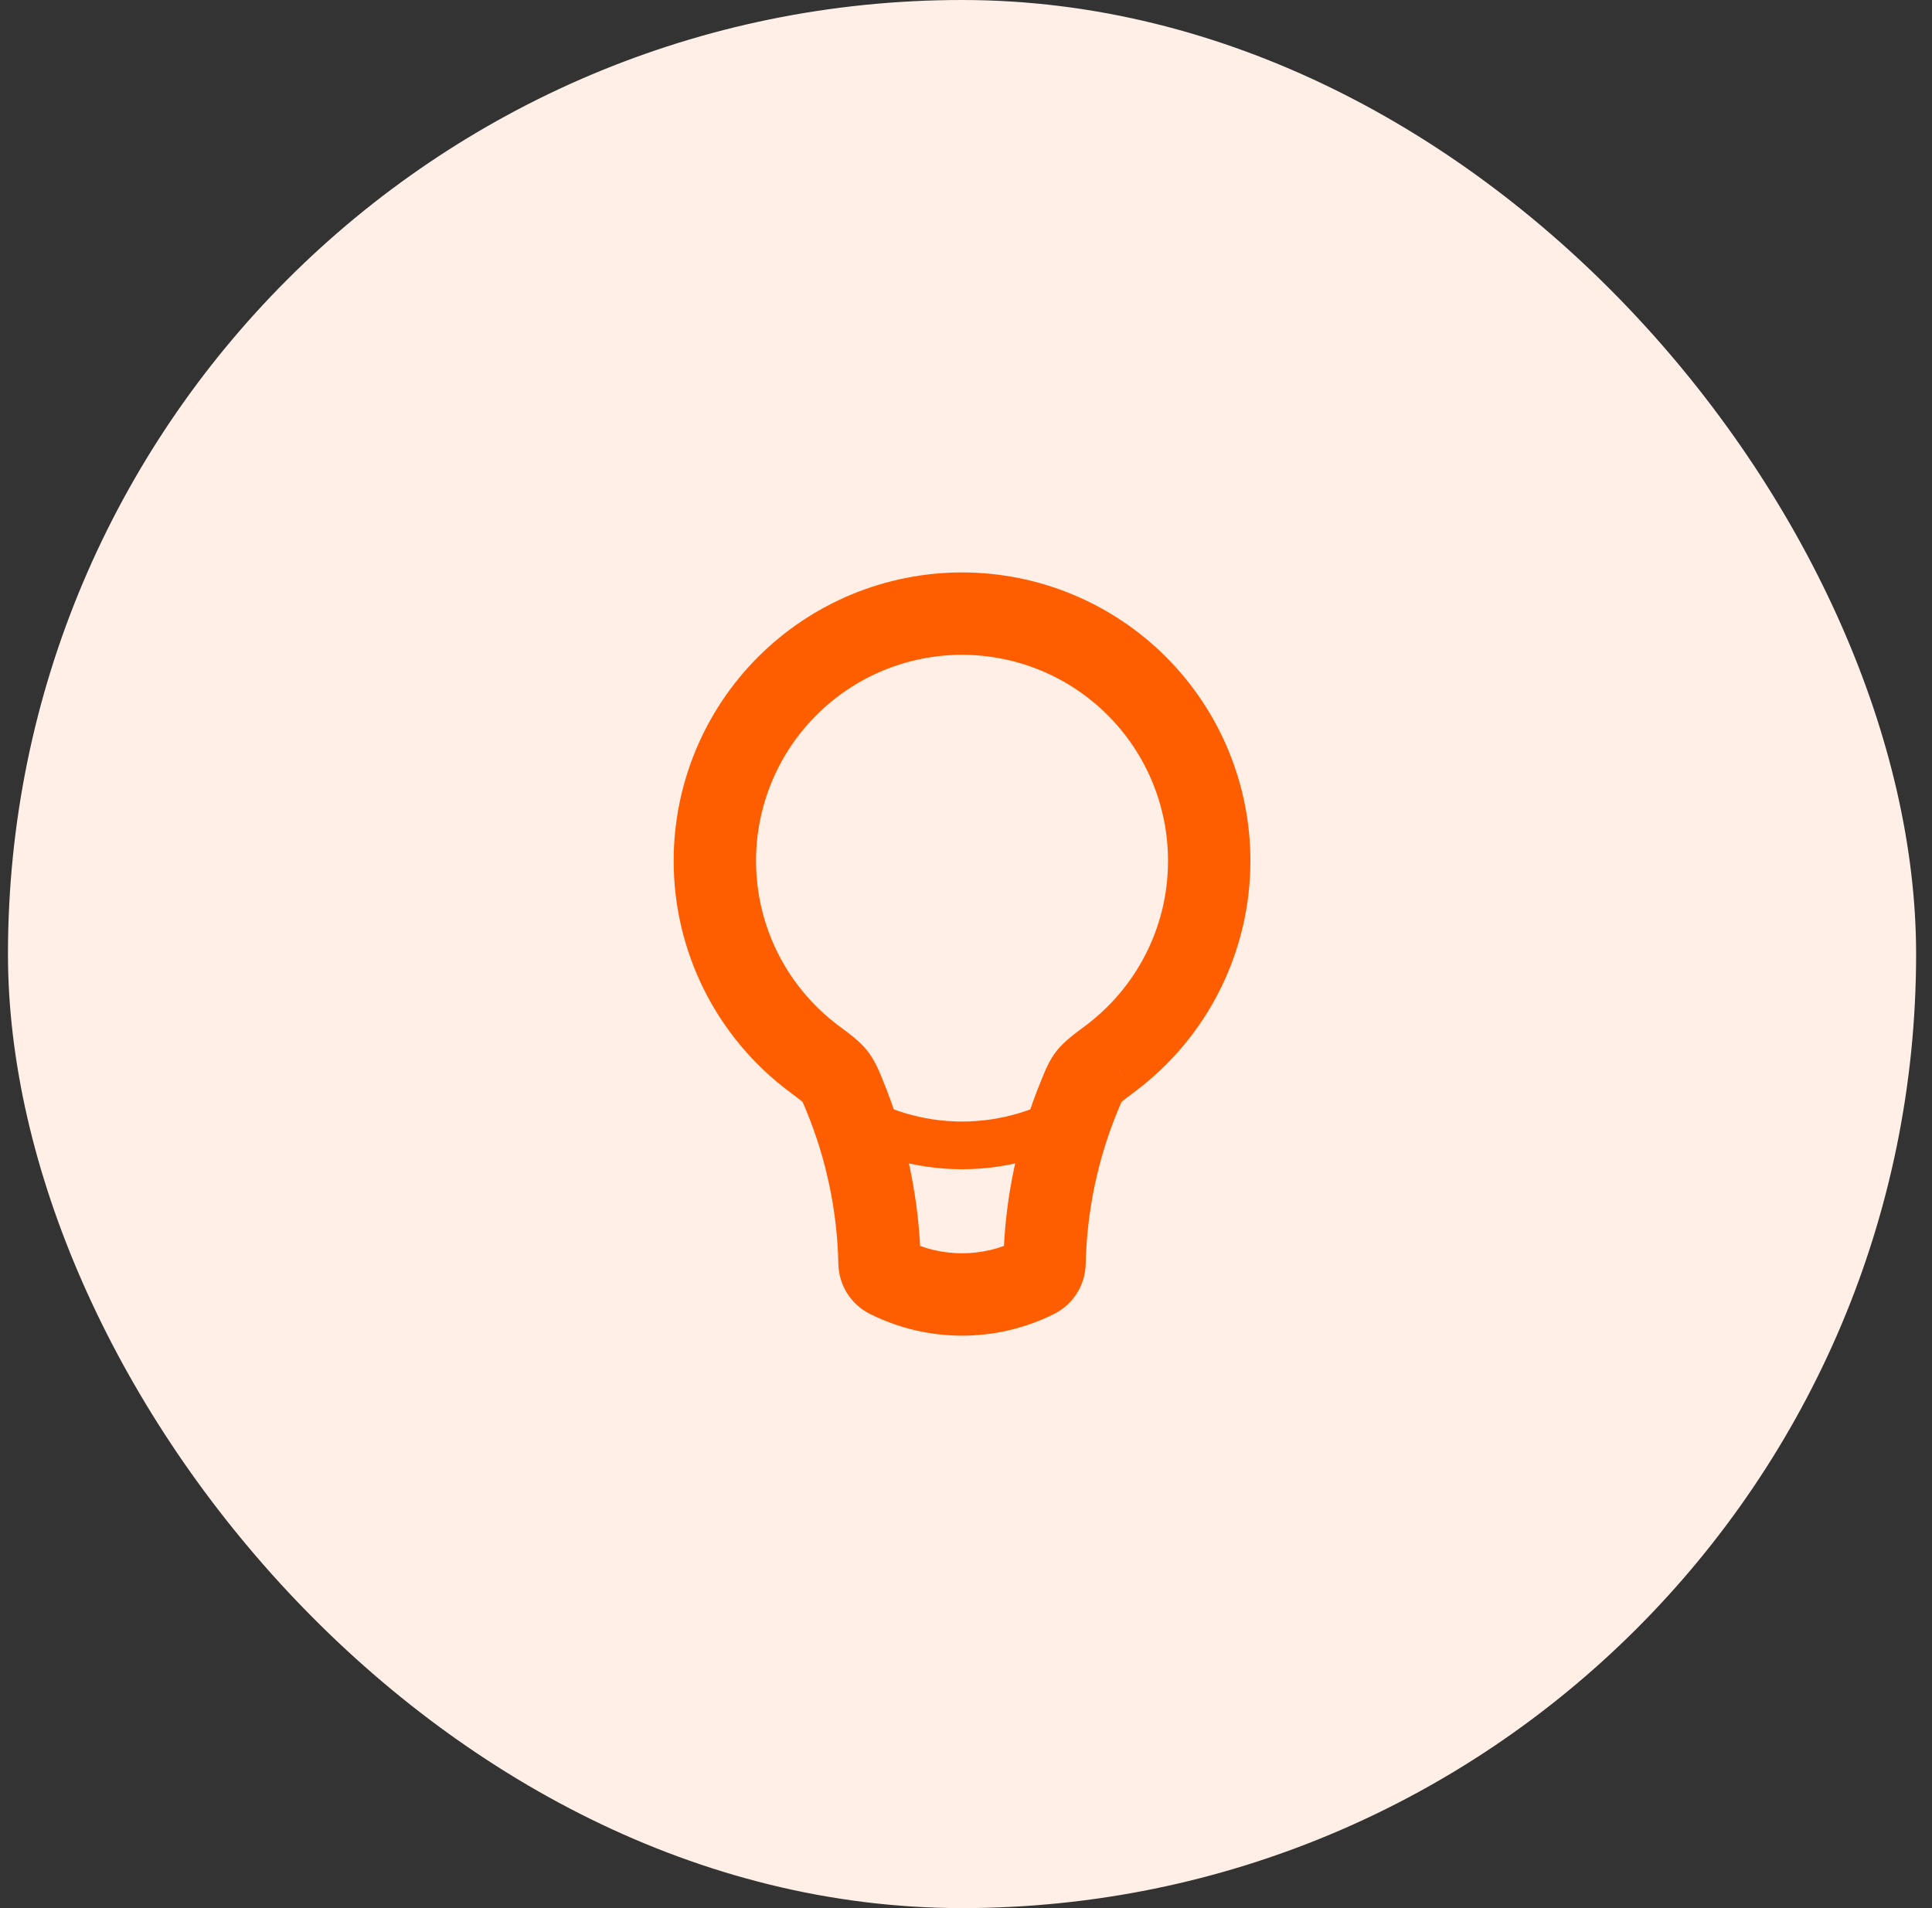 <svg width="81" height="80" viewBox="0 0 81 80" fill="none" xmlns="http://www.w3.org/2000/svg">
<rect x="0" y="0" width="81" height="80" fill="#333333" stroke="none"/>
<rect x="0.334" width="80" height="80" rx="40" fill="#FFEFE6"/>
<path d="M48.97 36.09C48.97 38.917 47.614 41.427 45.509 43.004L47.581 45.767C49.086 44.642 50.307 43.181 51.148 41.502C51.988 39.822 52.425 37.968 52.424 36.09H48.97ZM40.334 27.454C42.624 27.454 44.821 28.364 46.44 29.984C48.06 31.603 48.97 33.8 48.97 36.09H52.424C52.424 32.883 51.15 29.808 48.883 27.541C46.616 25.274 43.541 24 40.334 24V27.454ZM31.698 36.09C31.698 33.8 32.608 31.603 34.228 29.984C35.847 28.364 38.044 27.454 40.334 27.454V24C37.128 24 34.053 25.274 31.785 27.541C29.518 29.808 28.244 32.883 28.244 36.09H31.698ZM35.16 43.004C34.084 42.2 33.211 41.157 32.61 39.957C32.009 38.756 31.697 37.432 31.698 36.09H28.244C28.243 37.968 28.68 39.822 29.521 41.502C30.361 43.181 31.582 44.642 33.087 45.767L35.16 43.004ZM38.602 52.917C38.547 50.284 38.003 47.684 36.997 45.249L33.806 46.57C34.645 48.603 35.103 50.779 35.149 52.99L38.602 52.917ZM42.652 51.998C41.932 52.358 41.139 52.546 40.334 52.546C39.529 52.546 38.736 52.358 38.016 51.998L36.472 55.088C37.671 55.688 38.993 56 40.334 56C41.675 56 42.997 55.688 44.196 55.088L42.652 51.998ZM43.671 45.251C42.665 47.684 42.12 50.284 42.065 52.917L45.519 52.99C45.566 50.779 46.023 48.603 46.863 46.57L43.671 45.251ZM44.196 55.088C44.587 54.892 44.916 54.593 45.15 54.223C45.383 53.853 45.51 53.427 45.519 52.99L42.065 52.917C42.069 52.725 42.127 52.538 42.23 52.376C42.334 52.214 42.48 52.084 42.652 51.998L44.196 55.088ZM35.149 52.99C35.166 53.86 35.657 54.681 36.472 55.088L38.016 51.998C38.189 52.084 38.334 52.214 38.438 52.376C38.541 52.538 38.599 52.725 38.603 52.917L35.149 52.99ZM33.087 45.767C33.346 45.964 33.5 46.078 33.607 46.164C33.716 46.254 33.695 46.251 33.647 46.188L36.376 44.071C36.053 43.653 35.552 43.297 35.16 43.004L33.087 45.767ZM36.997 45.249C36.862 44.922 36.691 44.477 36.376 44.071L33.647 46.188C33.624 46.157 33.619 46.142 33.641 46.188L33.702 46.323L33.806 46.57L36.997 45.249ZM45.509 43.004C45.117 43.297 44.614 43.655 44.291 44.071L47.022 46.188C46.975 46.249 46.952 46.254 47.061 46.166C47.168 46.078 47.32 45.964 47.581 45.769L45.509 43.004ZM46.863 46.57L46.966 46.323L47.027 46.188C47.049 46.142 47.044 46.157 47.022 46.188L44.291 44.071C43.975 44.479 43.806 44.922 43.671 45.251L46.863 46.57Z" fill="#FF5E00"/>
<path d="M45.501 46.453C43.972 47.476 42.173 48.022 40.334 48.022C38.494 48.022 36.695 47.476 35.166 46.453" stroke="#FF5E00" stroke-width="2"/>
</svg>
